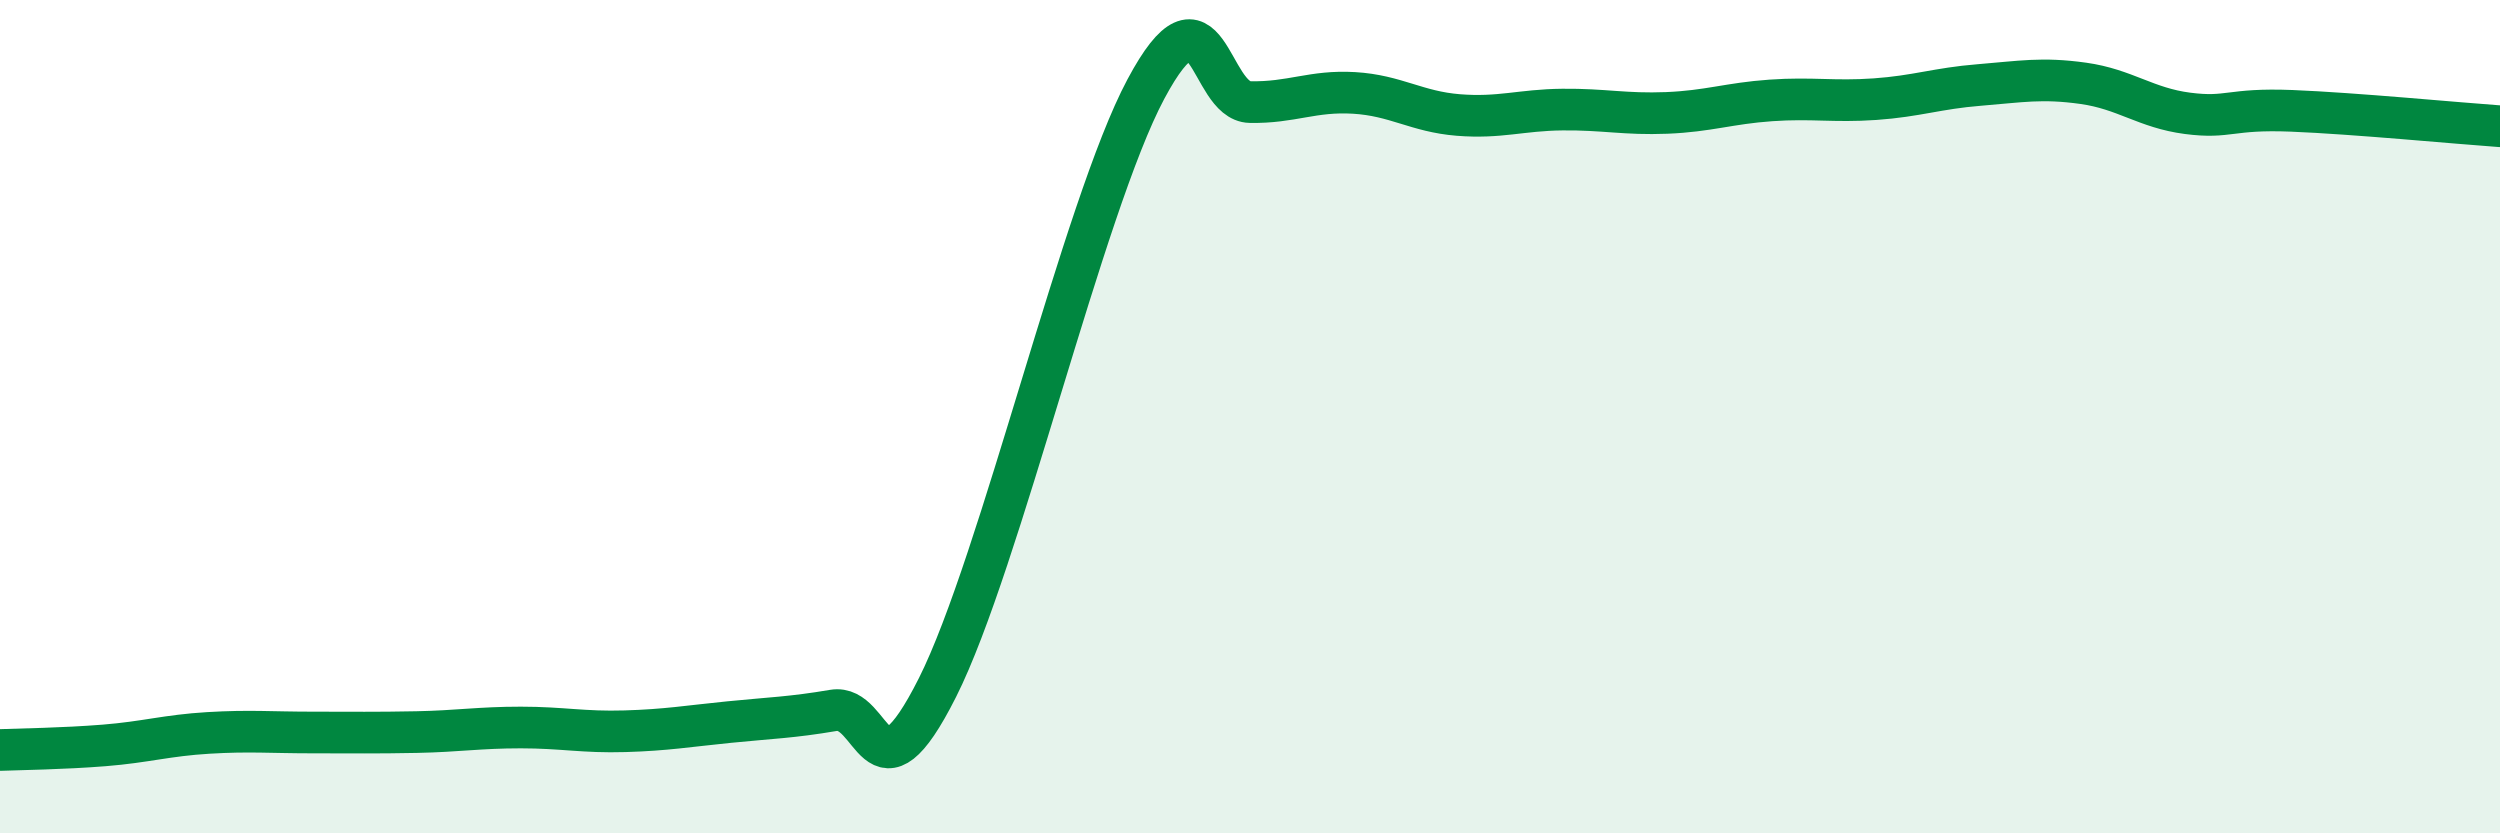 
    <svg width="60" height="20" viewBox="0 0 60 20" xmlns="http://www.w3.org/2000/svg">
      <path
        d="M 0,18 C 0.5,17.98 1.5,17.97 2.5,17.89 C 3.5,17.81 4,17.65 5,17.59 C 6,17.53 6.5,17.58 7.5,17.58 C 8.5,17.58 9,17.59 10,17.57 C 11,17.55 11.5,17.46 12.5,17.46 C 13.5,17.46 14,17.58 15,17.55 C 16,17.52 16.5,17.43 17.5,17.33 C 18.5,17.23 19,17.22 20,17.05 C 21,16.88 21,19.48 22.5,16.5 C 24,13.52 26,4.95 27.5,2.14 C 29,-0.67 29,2.43 30,2.45 C 31,2.47 31.5,2.17 32.5,2.23 C 33.5,2.29 34,2.68 35,2.76 C 36,2.84 36.5,2.64 37.5,2.63 C 38.5,2.62 39,2.75 40,2.71 C 41,2.67 41.5,2.48 42.5,2.41 C 43.5,2.34 44,2.45 45,2.38 C 46,2.31 46.5,2.12 47.5,2.04 C 48.5,1.96 49,1.86 50,2 C 51,2.14 51.5,2.59 52.5,2.72 C 53.5,2.85 53.5,2.6 55,2.66 C 56.5,2.72 59,2.96 60,3.03L60 20L0 20Z"
        fill="#008740"
        opacity="0.1"
        stroke-linecap="round"
        stroke-linejoin="round"
      />
      <path
        d="M 0,18 C 0.5,17.98 1.5,17.97 2.5,17.89 C 3.5,17.81 4,17.65 5,17.59 C 6,17.53 6.5,17.58 7.5,17.58 C 8.5,17.58 9,17.59 10,17.57 C 11,17.55 11.5,17.46 12.5,17.46 C 13.5,17.46 14,17.58 15,17.55 C 16,17.52 16.5,17.43 17.5,17.33 C 18.5,17.23 19,17.22 20,17.05 C 21,16.88 21,19.48 22.5,16.5 C 24,13.52 26,4.95 27.5,2.14 C 29,-0.67 29,2.43 30,2.45 C 31,2.47 31.5,2.17 32.5,2.23 C 33.5,2.29 34,2.68 35,2.76 C 36,2.84 36.5,2.64 37.5,2.63 C 38.5,2.62 39,2.75 40,2.71 C 41,2.67 41.5,2.48 42.5,2.41 C 43.5,2.34 44,2.45 45,2.38 C 46,2.31 46.5,2.12 47.5,2.04 C 48.5,1.96 49,1.86 50,2 C 51,2.14 51.5,2.59 52.5,2.72 C 53.5,2.85 53.5,2.6 55,2.66 C 56.5,2.72 59,2.96 60,3.03"
        stroke="#008740"
        stroke-width="1"
        fill="none"
        stroke-linecap="round"
        stroke-linejoin="round"
      />
    </svg>
  